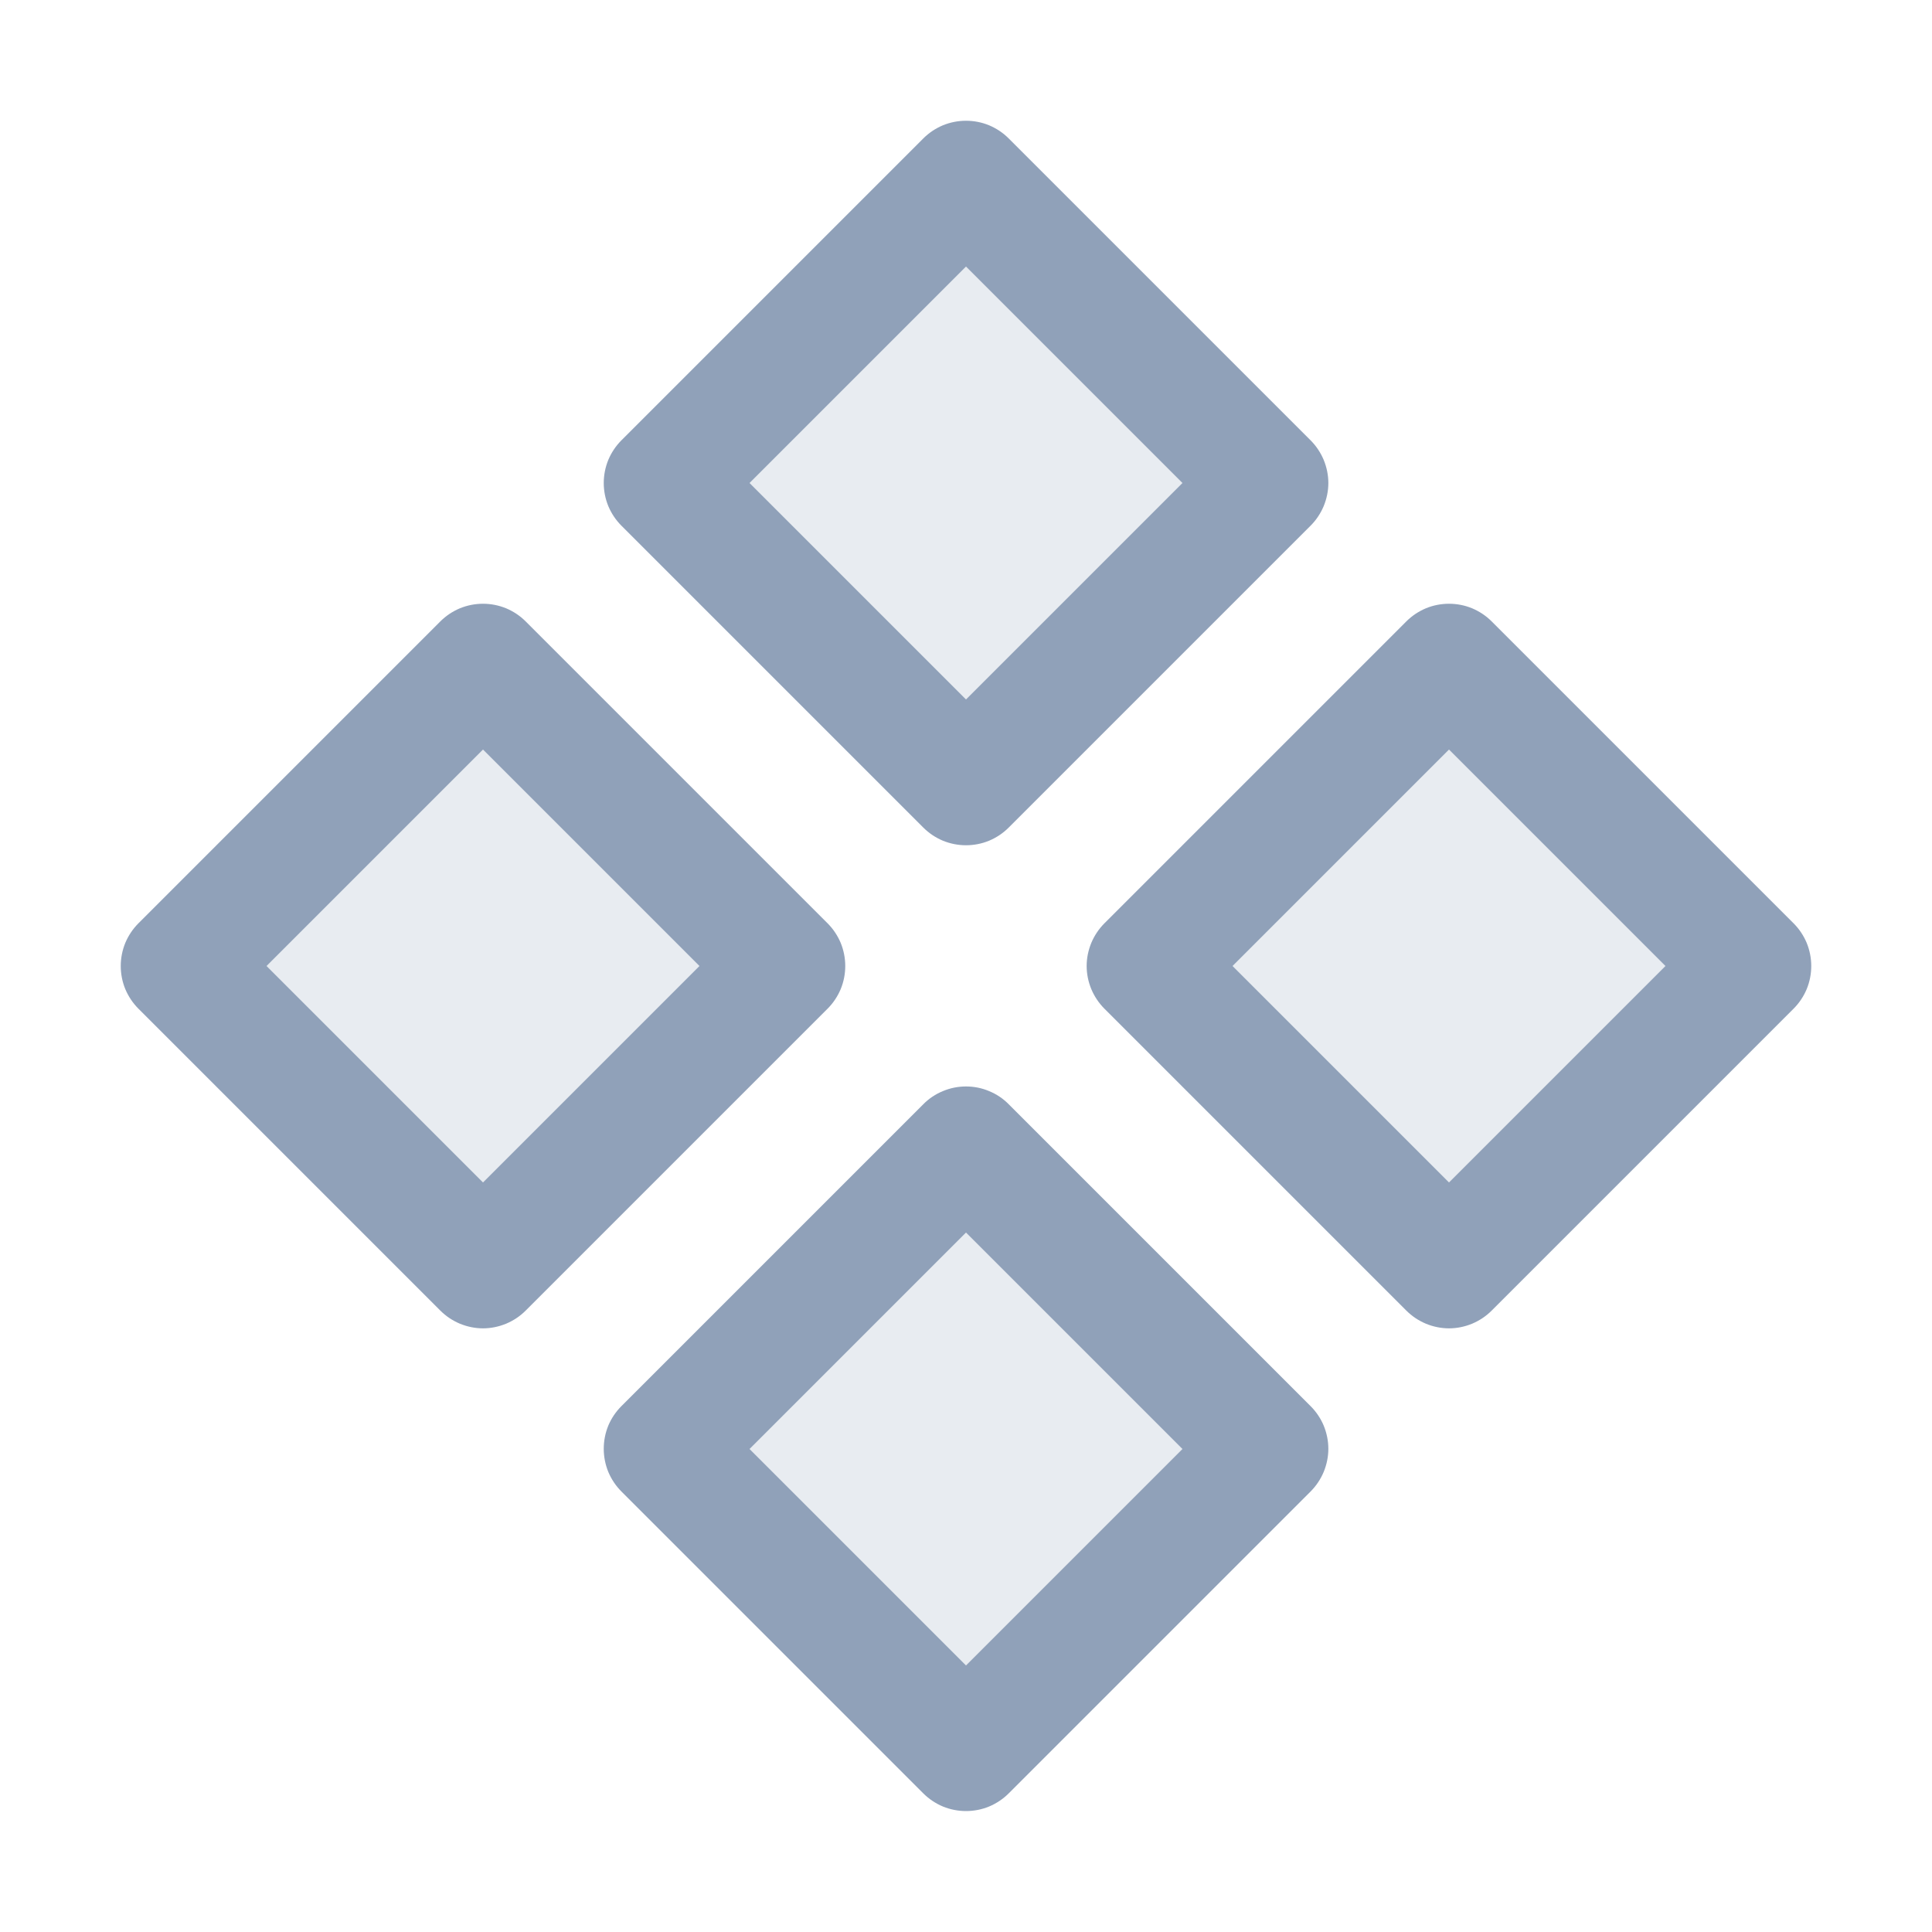 <svg width="20" height="20" viewBox="0 0 20 20" fill="none" xmlns="http://www.w3.org/2000/svg">
<path opacity="0.2" d="M10 8.125L6.875 5L10 1.875L13.125 5L10 8.125ZM6.875 15L10 18.125L13.125 15L10 11.875L6.875 15ZM15 6.875L11.875 10L15 13.125L18.125 10L15 6.875ZM5 6.875L1.875 10L5 13.125L8.125 10L5 6.875Z" fill="#90A1B9"/>
<path d="M9.558 8.567C9.616 8.625 9.685 8.671 9.761 8.703C9.837 8.734 9.918 8.75 10 8.75C10.082 8.75 10.164 8.734 10.239 8.703C10.315 8.671 10.384 8.625 10.442 8.567L13.567 5.442C13.625 5.384 13.671 5.315 13.703 5.239C13.734 5.163 13.751 5.082 13.751 5C13.751 4.918 13.734 4.837 13.703 4.761C13.671 4.685 13.625 4.616 13.567 4.558L10.442 1.433C10.384 1.375 10.315 1.329 10.239 1.297C10.164 1.266 10.082 1.25 10 1.25C9.918 1.25 9.837 1.266 9.761 1.297C9.685 1.329 9.616 1.375 9.558 1.433L6.433 4.558C6.375 4.616 6.329 4.685 6.297 4.761C6.266 4.837 6.25 4.918 6.25 5C6.25 5.082 6.266 5.163 6.297 5.239C6.329 5.315 6.375 5.384 6.433 5.442L9.558 8.567ZM10 2.759L12.241 5L10 7.241L7.759 5L10 2.759ZM10.442 11.431C10.384 11.372 10.315 11.326 10.239 11.295C10.164 11.263 10.082 11.247 10 11.247C9.918 11.247 9.837 11.263 9.761 11.295C9.685 11.326 9.616 11.372 9.558 11.431L6.433 14.556C6.375 14.614 6.329 14.682 6.297 14.758C6.266 14.834 6.25 14.915 6.25 14.998C6.25 15.08 6.266 15.161 6.297 15.237C6.329 15.313 6.375 15.382 6.433 15.44L9.558 18.565C9.616 18.623 9.685 18.669 9.761 18.701C9.837 18.732 9.918 18.748 10 18.748C10.082 18.748 10.164 18.732 10.239 18.701C10.315 18.669 10.384 18.623 10.442 18.565L13.567 15.44C13.625 15.382 13.671 15.313 13.703 15.237C13.734 15.161 13.751 15.08 13.751 14.998C13.751 14.915 13.734 14.834 13.703 14.758C13.671 14.682 13.625 14.614 13.567 14.556L10.442 11.431ZM10 17.241L7.759 15L10 12.759L12.241 15L10 17.241ZM18.567 9.558L15.442 6.433C15.384 6.375 15.315 6.329 15.239 6.297C15.164 6.266 15.082 6.25 15 6.25C14.918 6.25 14.836 6.266 14.761 6.297C14.685 6.329 14.616 6.375 14.558 6.433L11.433 9.558C11.375 9.616 11.329 9.685 11.297 9.761C11.266 9.837 11.249 9.918 11.249 10C11.249 10.082 11.266 10.164 11.297 10.239C11.329 10.315 11.375 10.384 11.433 10.442L14.558 13.567C14.616 13.625 14.685 13.671 14.761 13.703C14.836 13.734 14.918 13.751 15 13.751C15.082 13.751 15.164 13.734 15.239 13.703C15.315 13.671 15.384 13.625 15.442 13.567L18.567 10.442C18.625 10.384 18.671 10.315 18.703 10.239C18.734 10.164 18.75 10.082 18.75 10C18.75 9.918 18.734 9.837 18.703 9.761C18.671 9.685 18.625 9.616 18.567 9.558ZM15 12.241L12.759 10L15 7.759L17.241 10L15 12.241ZM8.567 9.558L5.442 6.433C5.384 6.375 5.315 6.329 5.239 6.297C5.163 6.266 5.082 6.25 5 6.25C4.918 6.25 4.837 6.266 4.761 6.297C4.685 6.329 4.616 6.375 4.558 6.433L1.433 9.558C1.375 9.616 1.329 9.685 1.297 9.761C1.266 9.837 1.25 9.918 1.25 10C1.25 10.082 1.266 10.164 1.297 10.239C1.329 10.315 1.375 10.384 1.433 10.442L4.558 13.567C4.616 13.625 4.685 13.671 4.761 13.703C4.837 13.734 4.918 13.751 5 13.751C5.082 13.751 5.163 13.734 5.239 13.703C5.315 13.671 5.384 13.625 5.442 13.567L8.567 10.442C8.625 10.384 8.671 10.315 8.703 10.239C8.734 10.164 8.75 10.082 8.75 10C8.75 9.918 8.734 9.837 8.703 9.761C8.671 9.685 8.625 9.616 8.567 9.558ZM5 12.241L2.759 10L5 7.759L7.241 10L5 12.241Z" fill="#90A1B9"/>
</svg>
